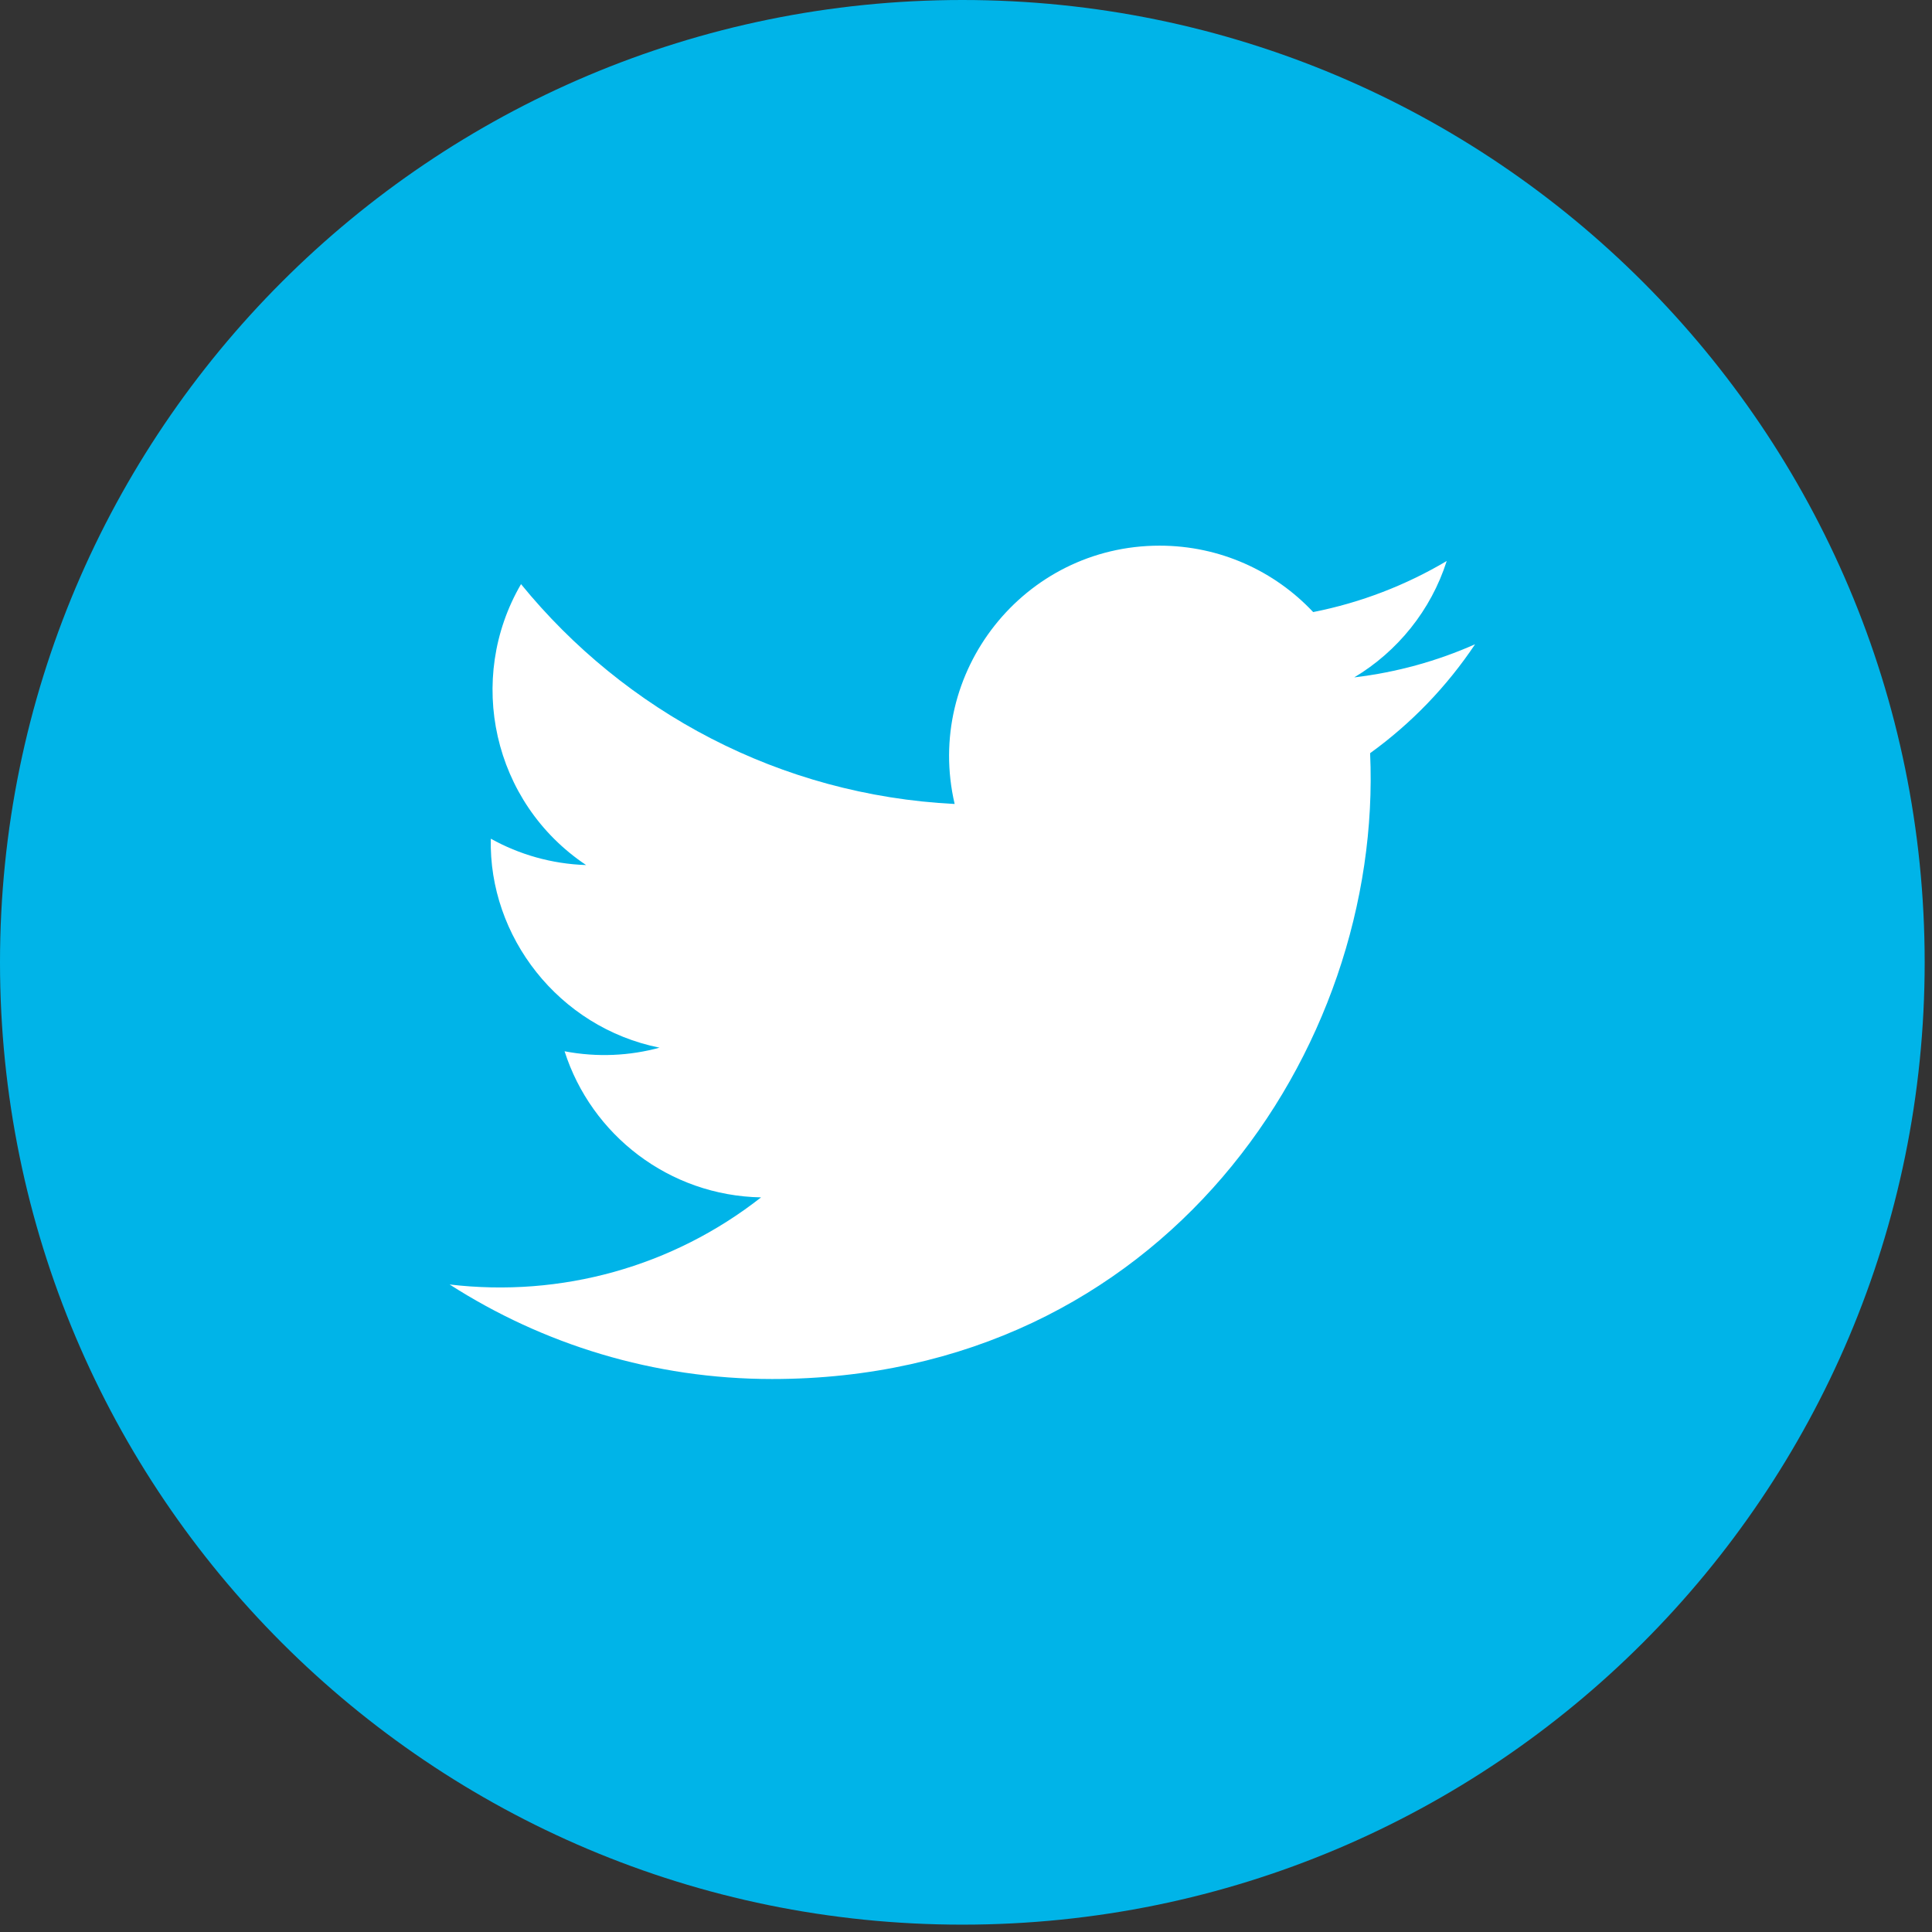 <?xml version="1.0" encoding="UTF-8" standalone="no"?><!DOCTYPE svg PUBLIC "-//W3C//DTD SVG 1.1//EN" "http://www.w3.org/Graphics/SVG/1.1/DTD/svg11.dtd"><svg width="100%" height="100%" viewBox="0 0 72 72" version="1.1" xmlns="http://www.w3.org/2000/svg" xmlns:xlink="http://www.w3.org/1999/xlink" xml:space="preserve" xmlns:serif="http://www.serif.com/" style="fill-rule:evenodd;clip-rule:evenodd;stroke-linejoin:round;stroke-miterlimit:2;"><rect x="0" y="0" width="72" height="72" fill="#333333" stroke="none"/><g><path d="M35.864,71.726c-19.807,0 -35.864,-16.056 -35.864,-35.862c0,-19.807 16.057,-35.864 35.864,-35.864c19.807,0 35.863,16.057 35.863,35.864c0,19.806 -16.056,35.862 -35.863,35.862Z" style="fill:#00b4e8;fill-rule:nonzero;"/><path d="M16.756,47.869c3.47,2.225 7.591,3.523 12.018,3.523c14.557,-0 22.781,-12.295 22.286,-23.323c1.531,-1.105 2.861,-2.485 3.912,-4.059c-1.407,0.624 -2.918,1.046 -4.503,1.234c1.618,-0.968 2.861,-2.505 3.446,-4.337c-1.515,0.898 -3.193,1.551 -4.977,1.903c-1.431,-1.524 -3.469,-2.475 -5.724,-2.475c-5.06,-0 -8.78,4.722 -7.637,9.627c-6.517,-0.327 -12.294,-3.449 -16.16,-8.193c-2.054,3.525 -1.066,8.136 2.426,10.469c-1.285,-0.041 -2.496,-0.395 -3.552,-0.982c-0.085,3.634 2.518,7.03 6.288,7.788c-1.103,0.301 -2.312,0.368 -3.539,0.134c0.996,3.116 3.892,5.381 7.323,5.445c-3.295,2.584 -7.448,3.738 -11.607,3.246Z" style="fill:#fff;fill-rule:nonzero;"/></g></svg>
